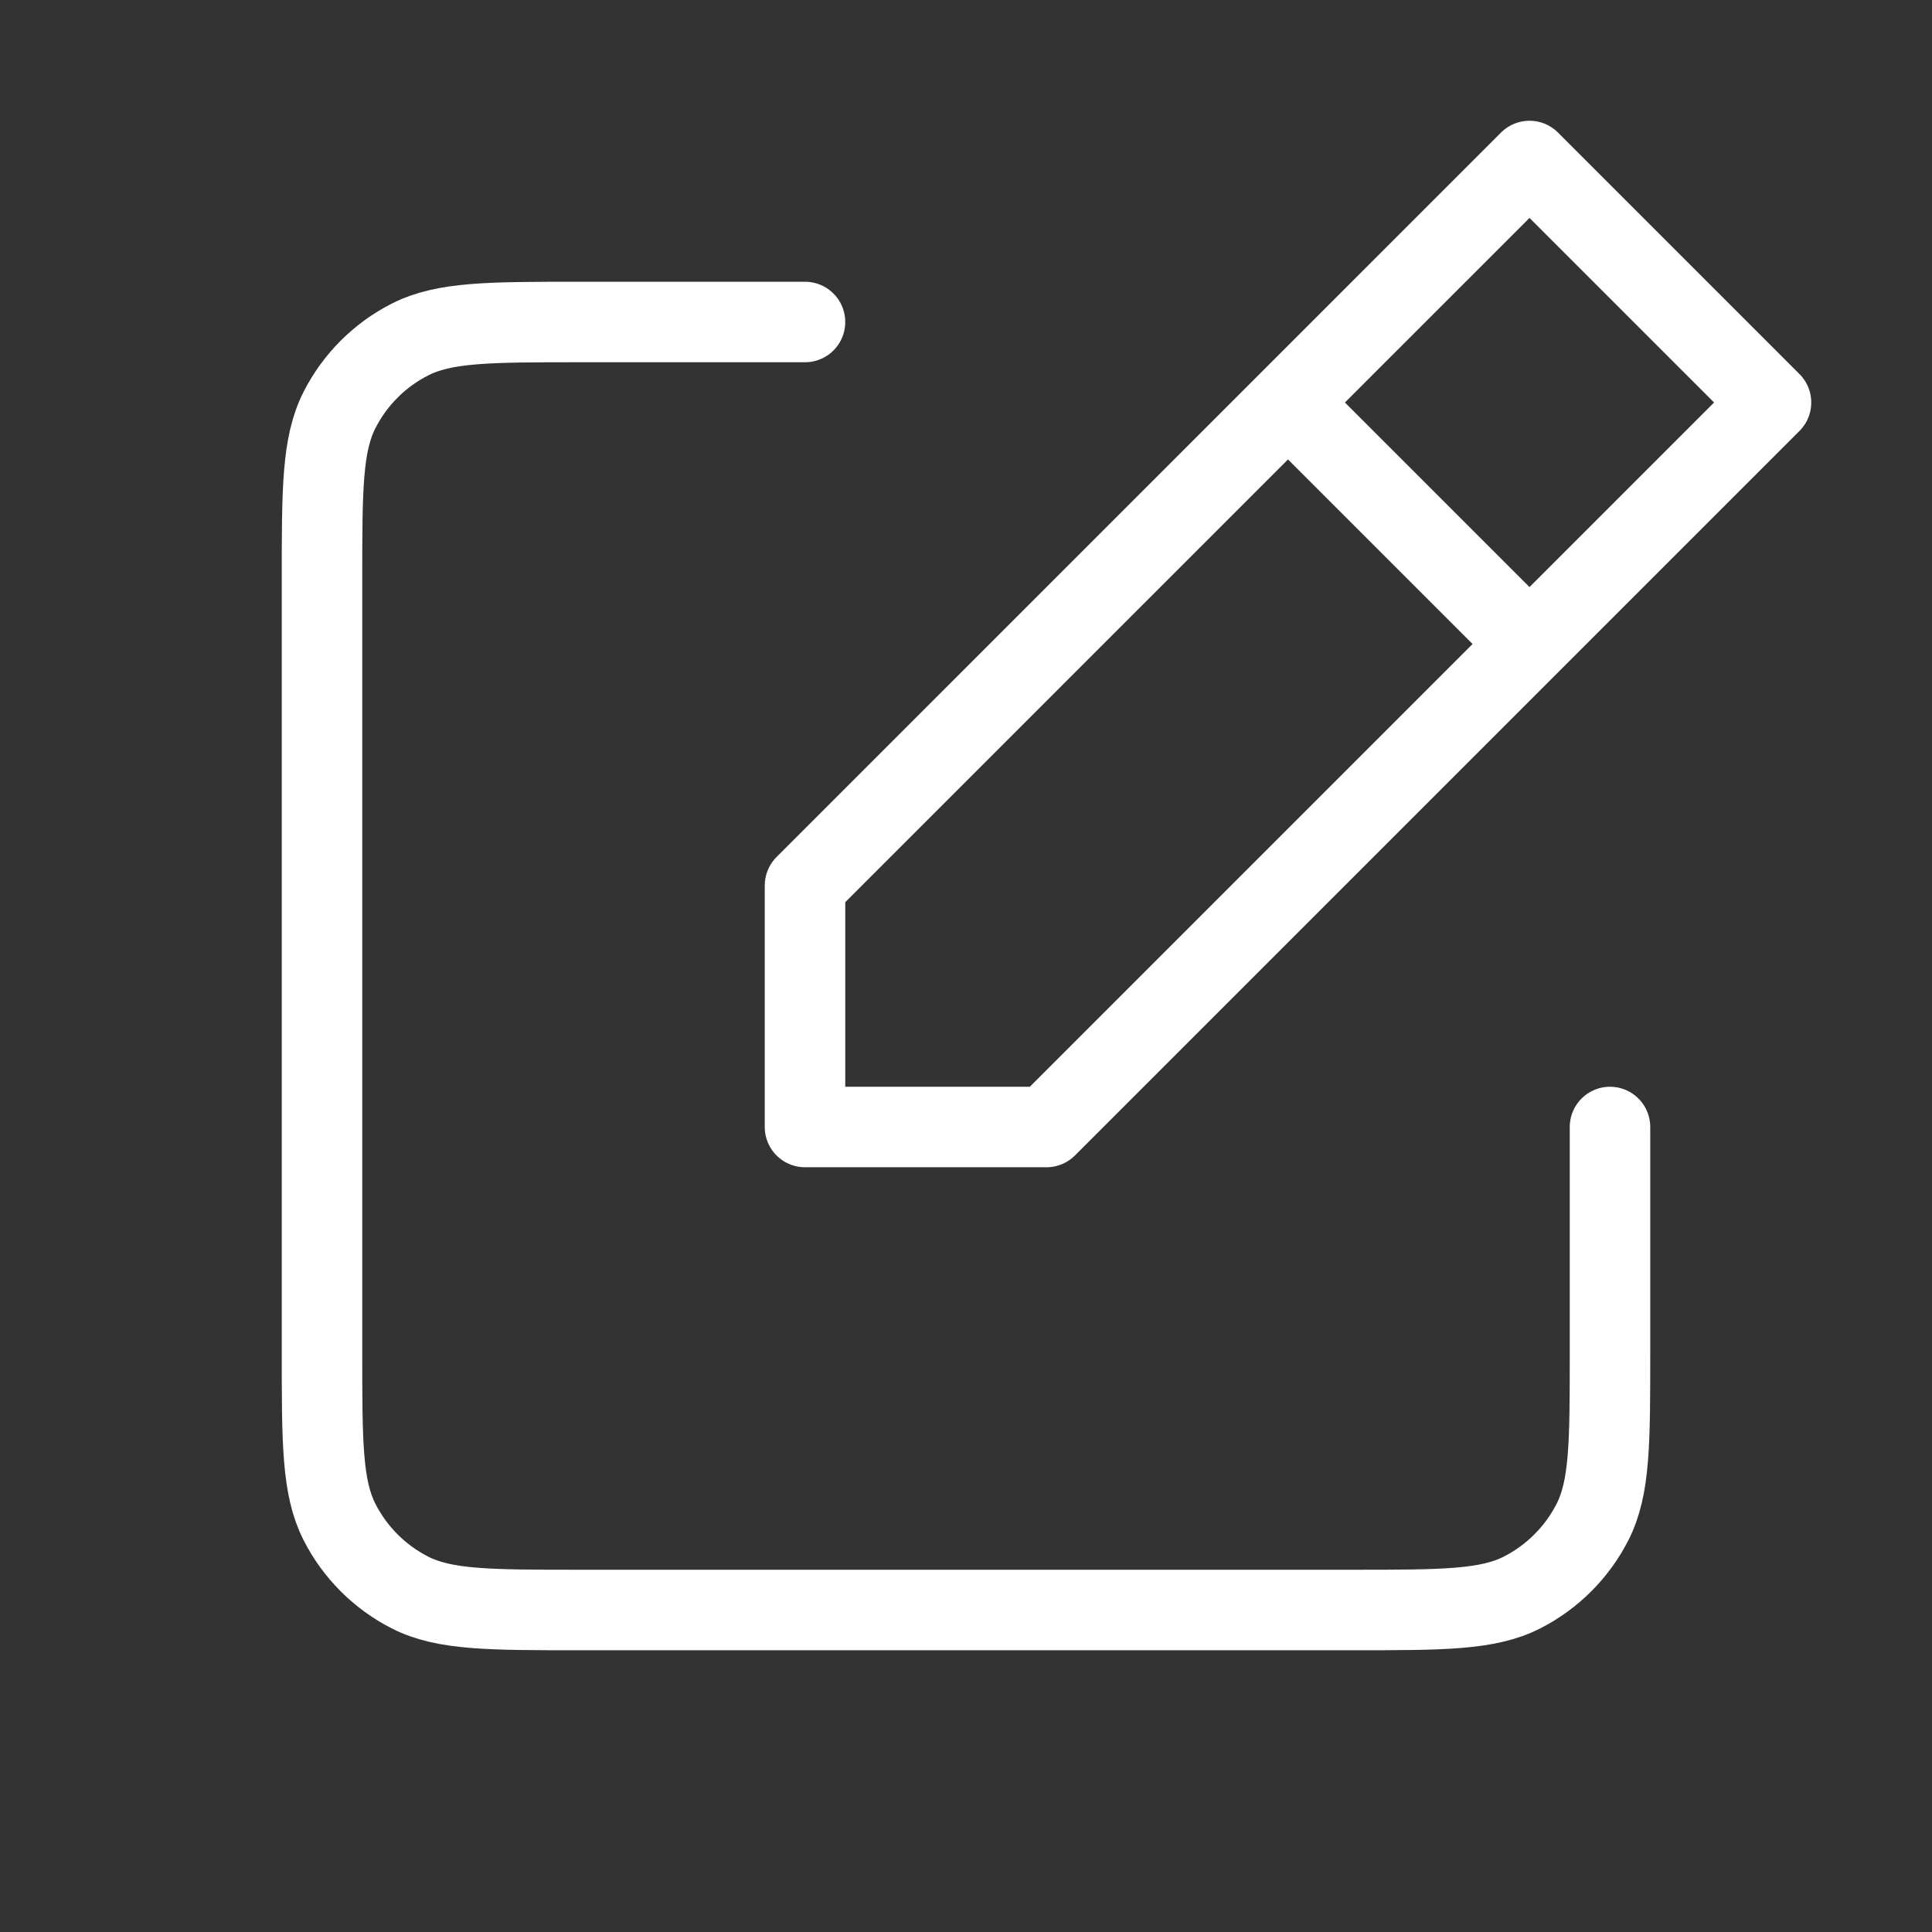<svg width="48" height="48" viewBox="0 0 48 48" fill="none" xmlns="http://www.w3.org/2000/svg">
<rect x="0" y="0" width="48" height="48" fill="#333333" stroke="none"/>
<g id="Property 1=File, Property 2=Note_Edit">
<path id="Vector" d="M20 8H14.4C12.16 8 11.039 8 10.184 8.436C9.431 8.819 8.819 9.431 8.436 10.184C8 11.039 8 12.16 8 14.4V33.6C8 35.841 8 36.96 8.436 37.816C8.819 38.568 9.431 39.181 10.184 39.565C11.038 40 12.158 40 14.394 40H33.606C35.842 40 36.96 40 37.815 39.565C38.567 39.181 39.181 38.568 39.565 37.815C40 36.96 40 35.842 40 33.606V28M32 10L20 22V28H26L38 16M32 10L38 4L44 10L38 16M32 10L38 16" stroke="white" stroke-width="2" stroke-linecap="round" stroke-linejoin="round"/>
</g>
</svg>
